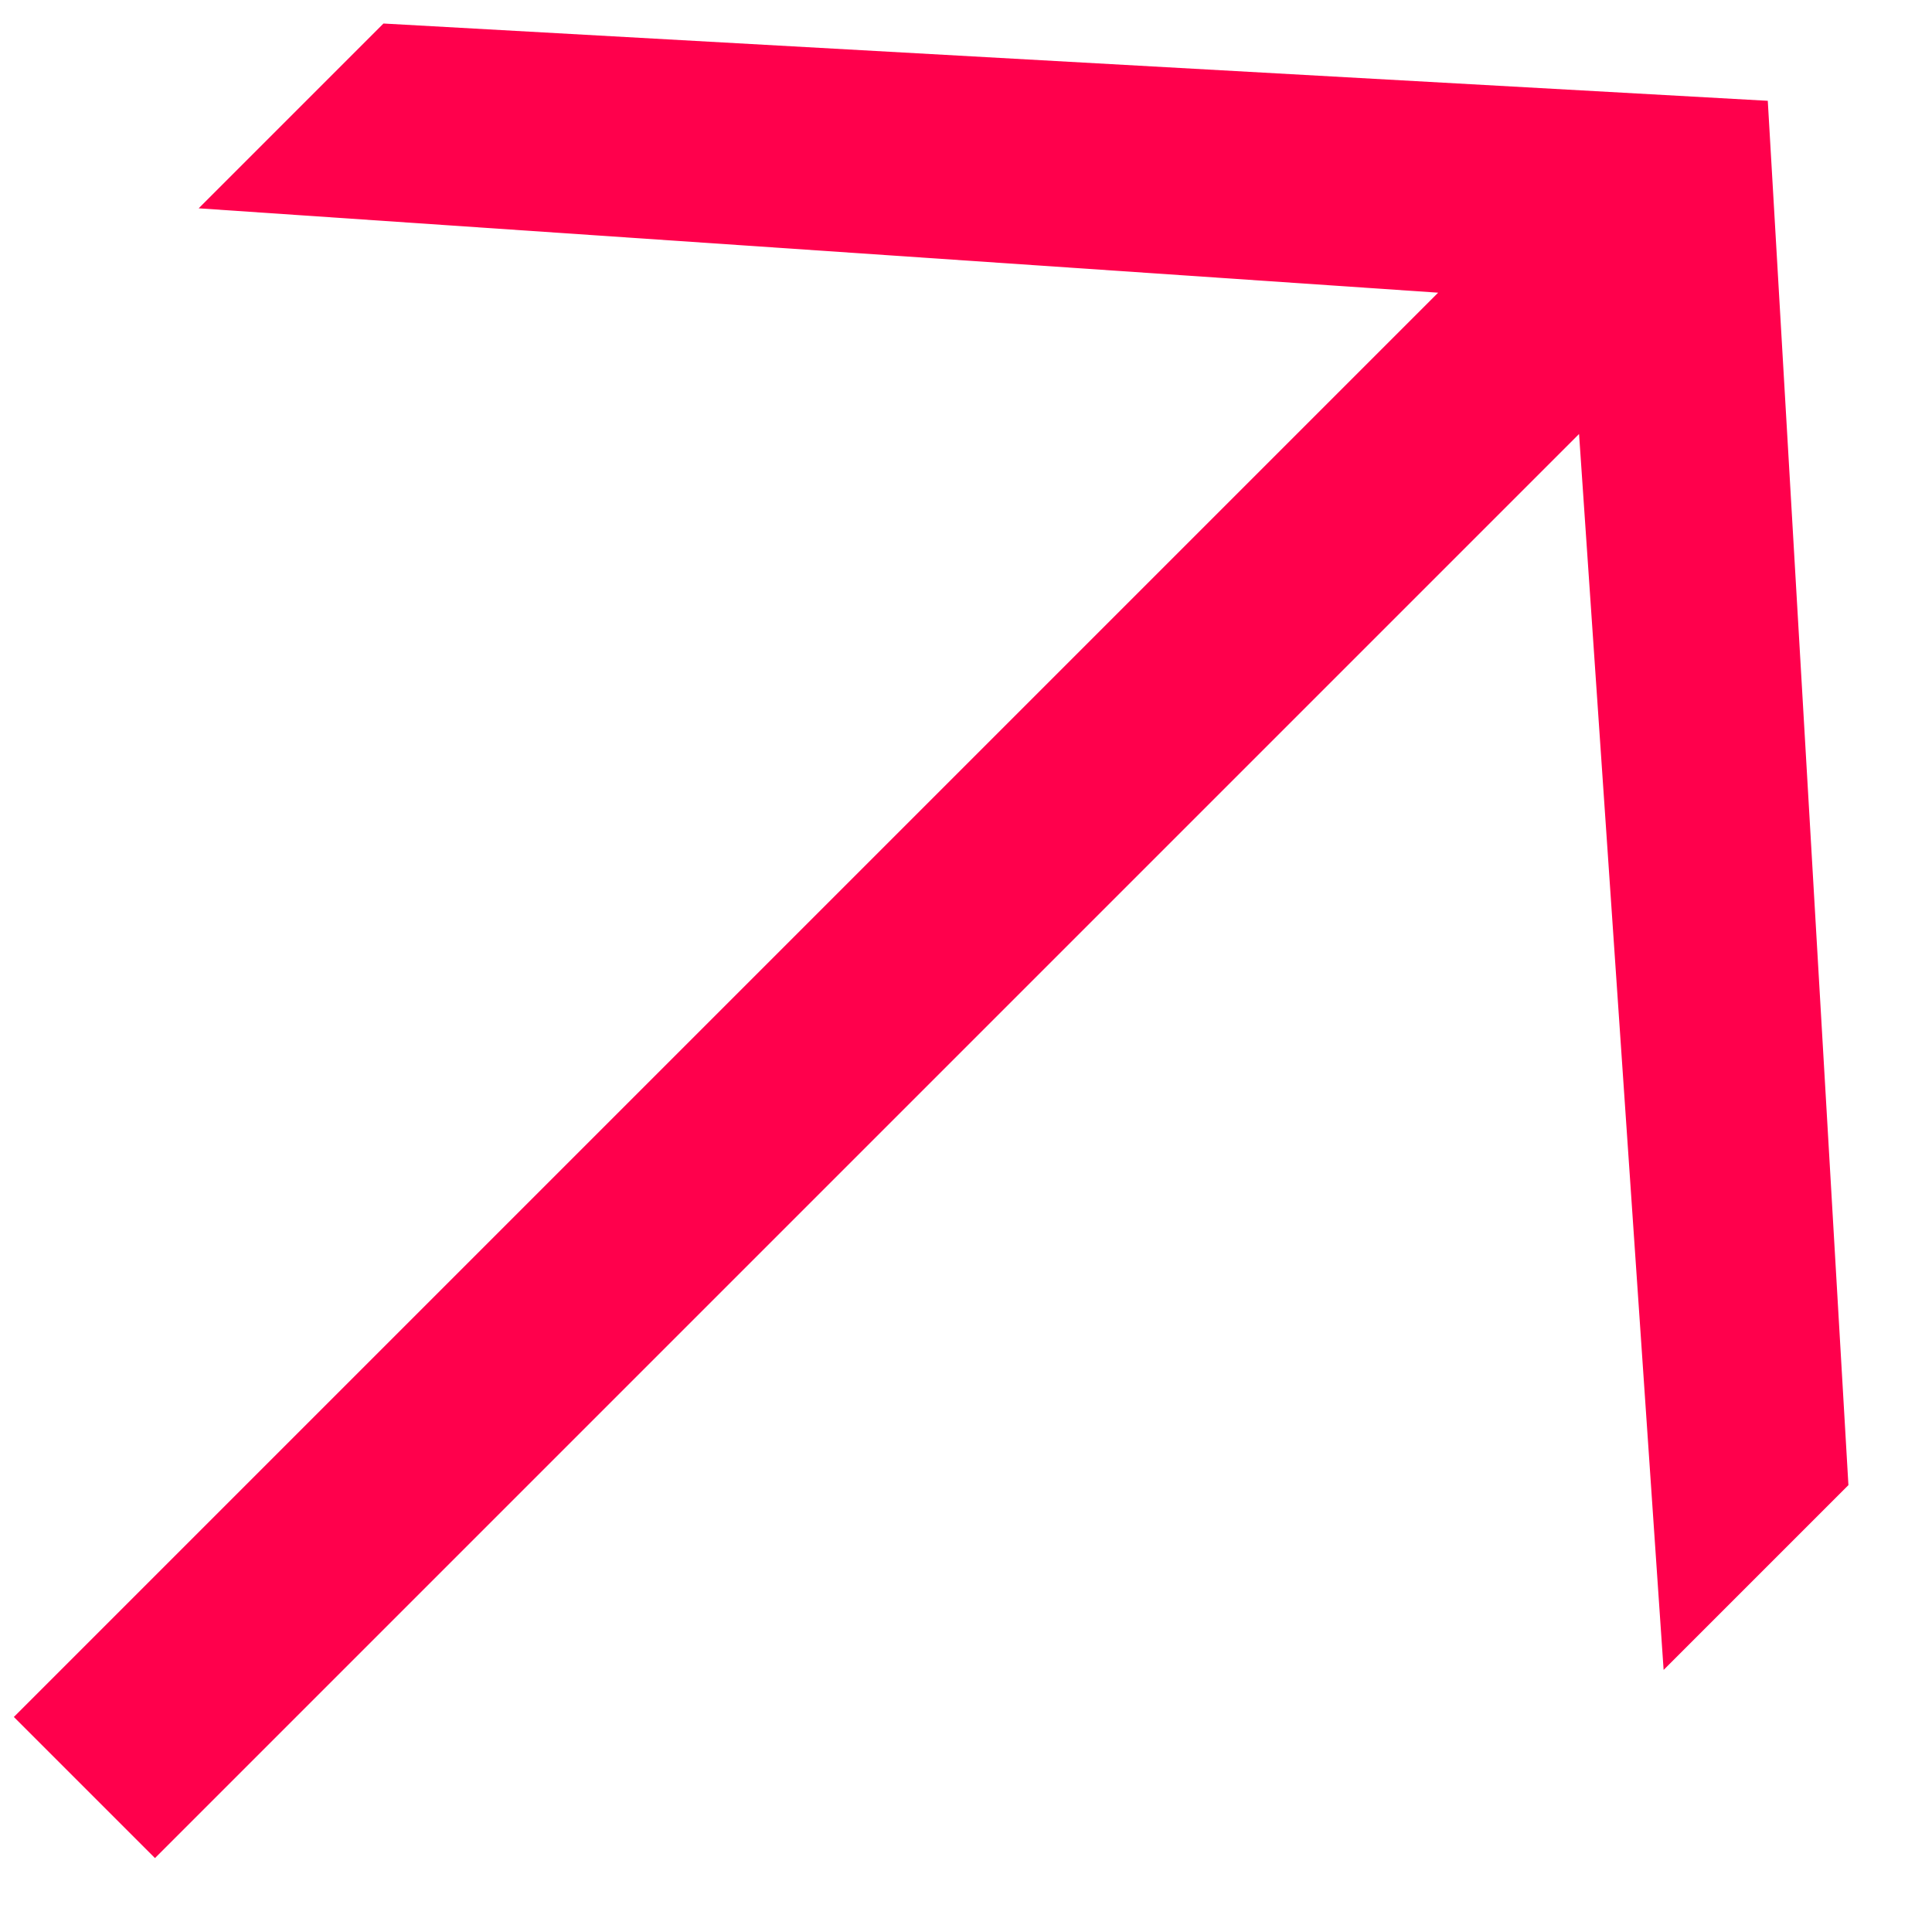<?xml version="1.0" encoding="UTF-8"?> <svg xmlns="http://www.w3.org/2000/svg" width="23" height="23" viewBox="0 0 23 23" fill="none"> <path d="M1.845 22.12L0.165 20.44L18.125 2.48L17.645 3.52L2.365 2.48L4.565 0.28L21.045 1.2L22.005 17.68L19.805 19.88L18.765 4.68L19.805 4.16L1.845 22.12Z" fill="#FF004C"></path> </svg> 